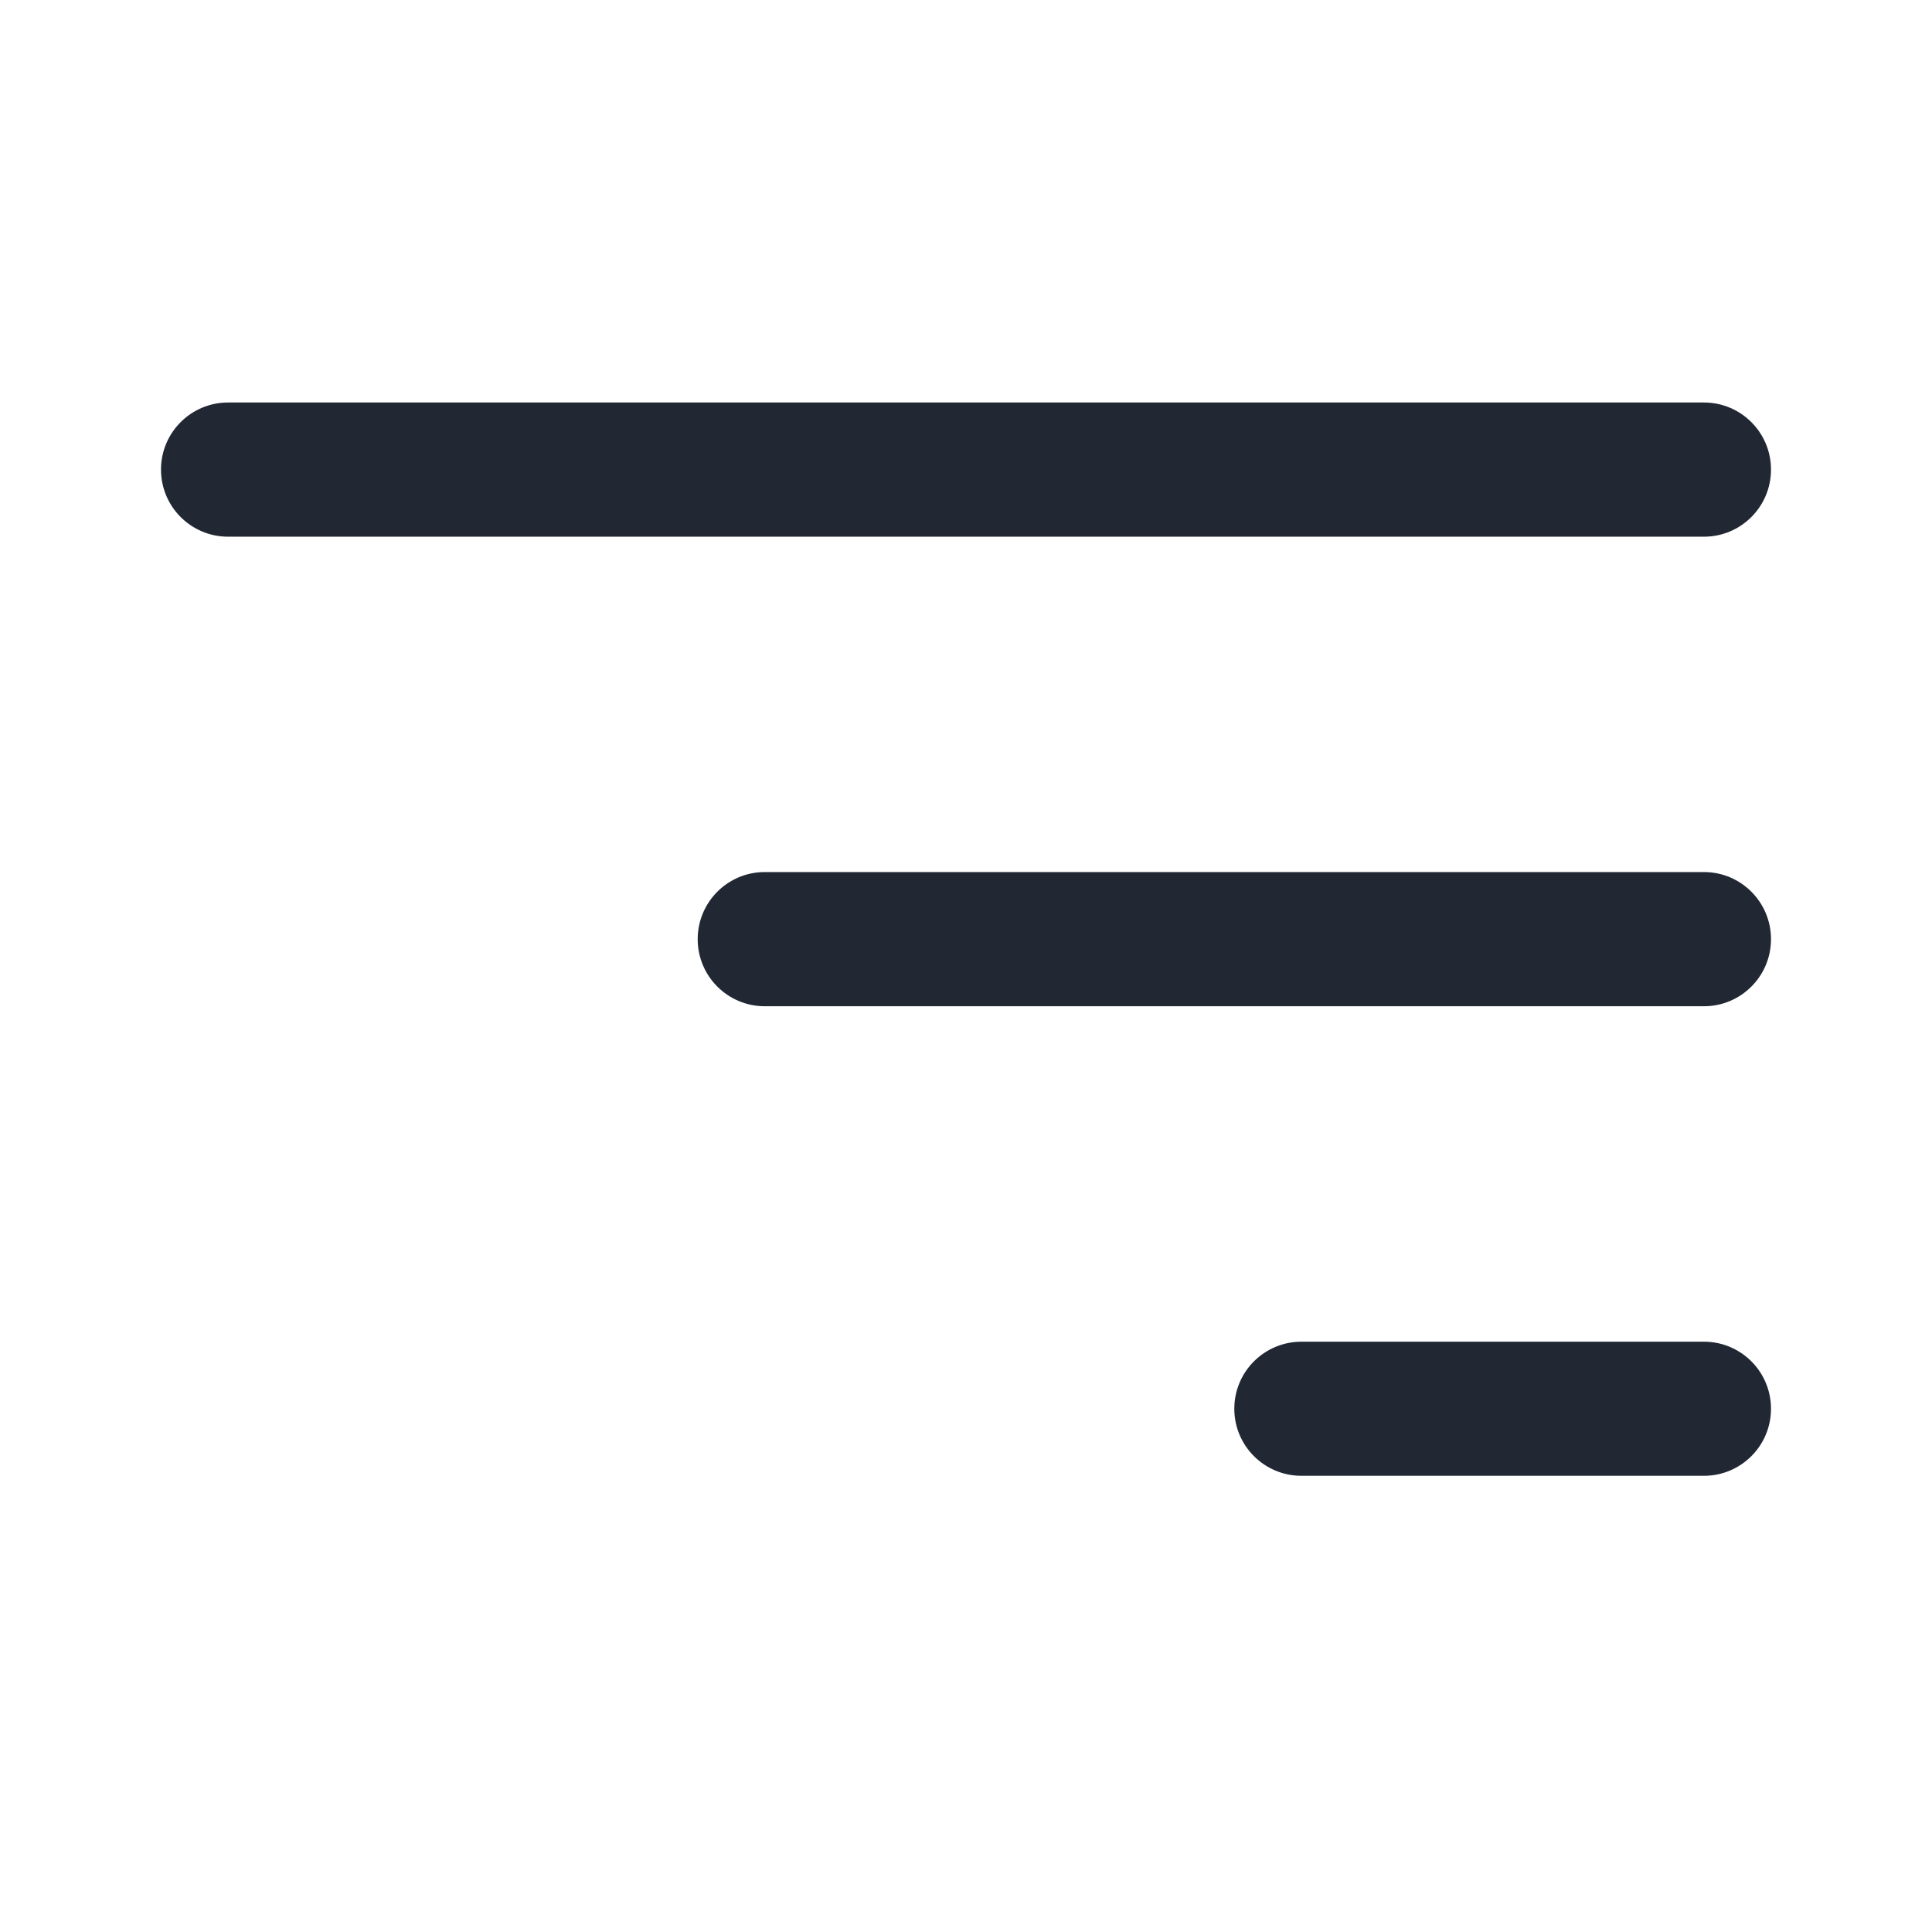 <svg width="24" height="24" viewBox="0 0 24 24" fill="none" xmlns="http://www.w3.org/2000/svg">
<path fill-rule="evenodd" clip-rule="evenodd" d="M21.167 16.667C21.627 16.667 22 17.04 22 17.5C22 17.96 21.627 18.333 21.167 18.333H16.167C15.706 18.333 15.333 17.96 15.333 17.5C15.333 17.04 15.706 16.667 16.167 16.667H21.167ZM21.167 10.833C21.627 10.833 22 11.206 22 11.667C22 12.127 21.627 12.5 21.167 12.5H9.5C9.04 12.5 8.667 12.127 8.667 11.667C8.667 11.206 9.04 10.833 9.5 10.833H21.167ZM21.167 5C21.627 5 22 5.373 22 5.833C22 6.294 21.627 6.667 21.167 6.667H2.833C2.373 6.667 2 6.294 2 5.833C2 5.373 2.373 5 2.833 5H21.167Z" fill="#212833"/>
</svg>
